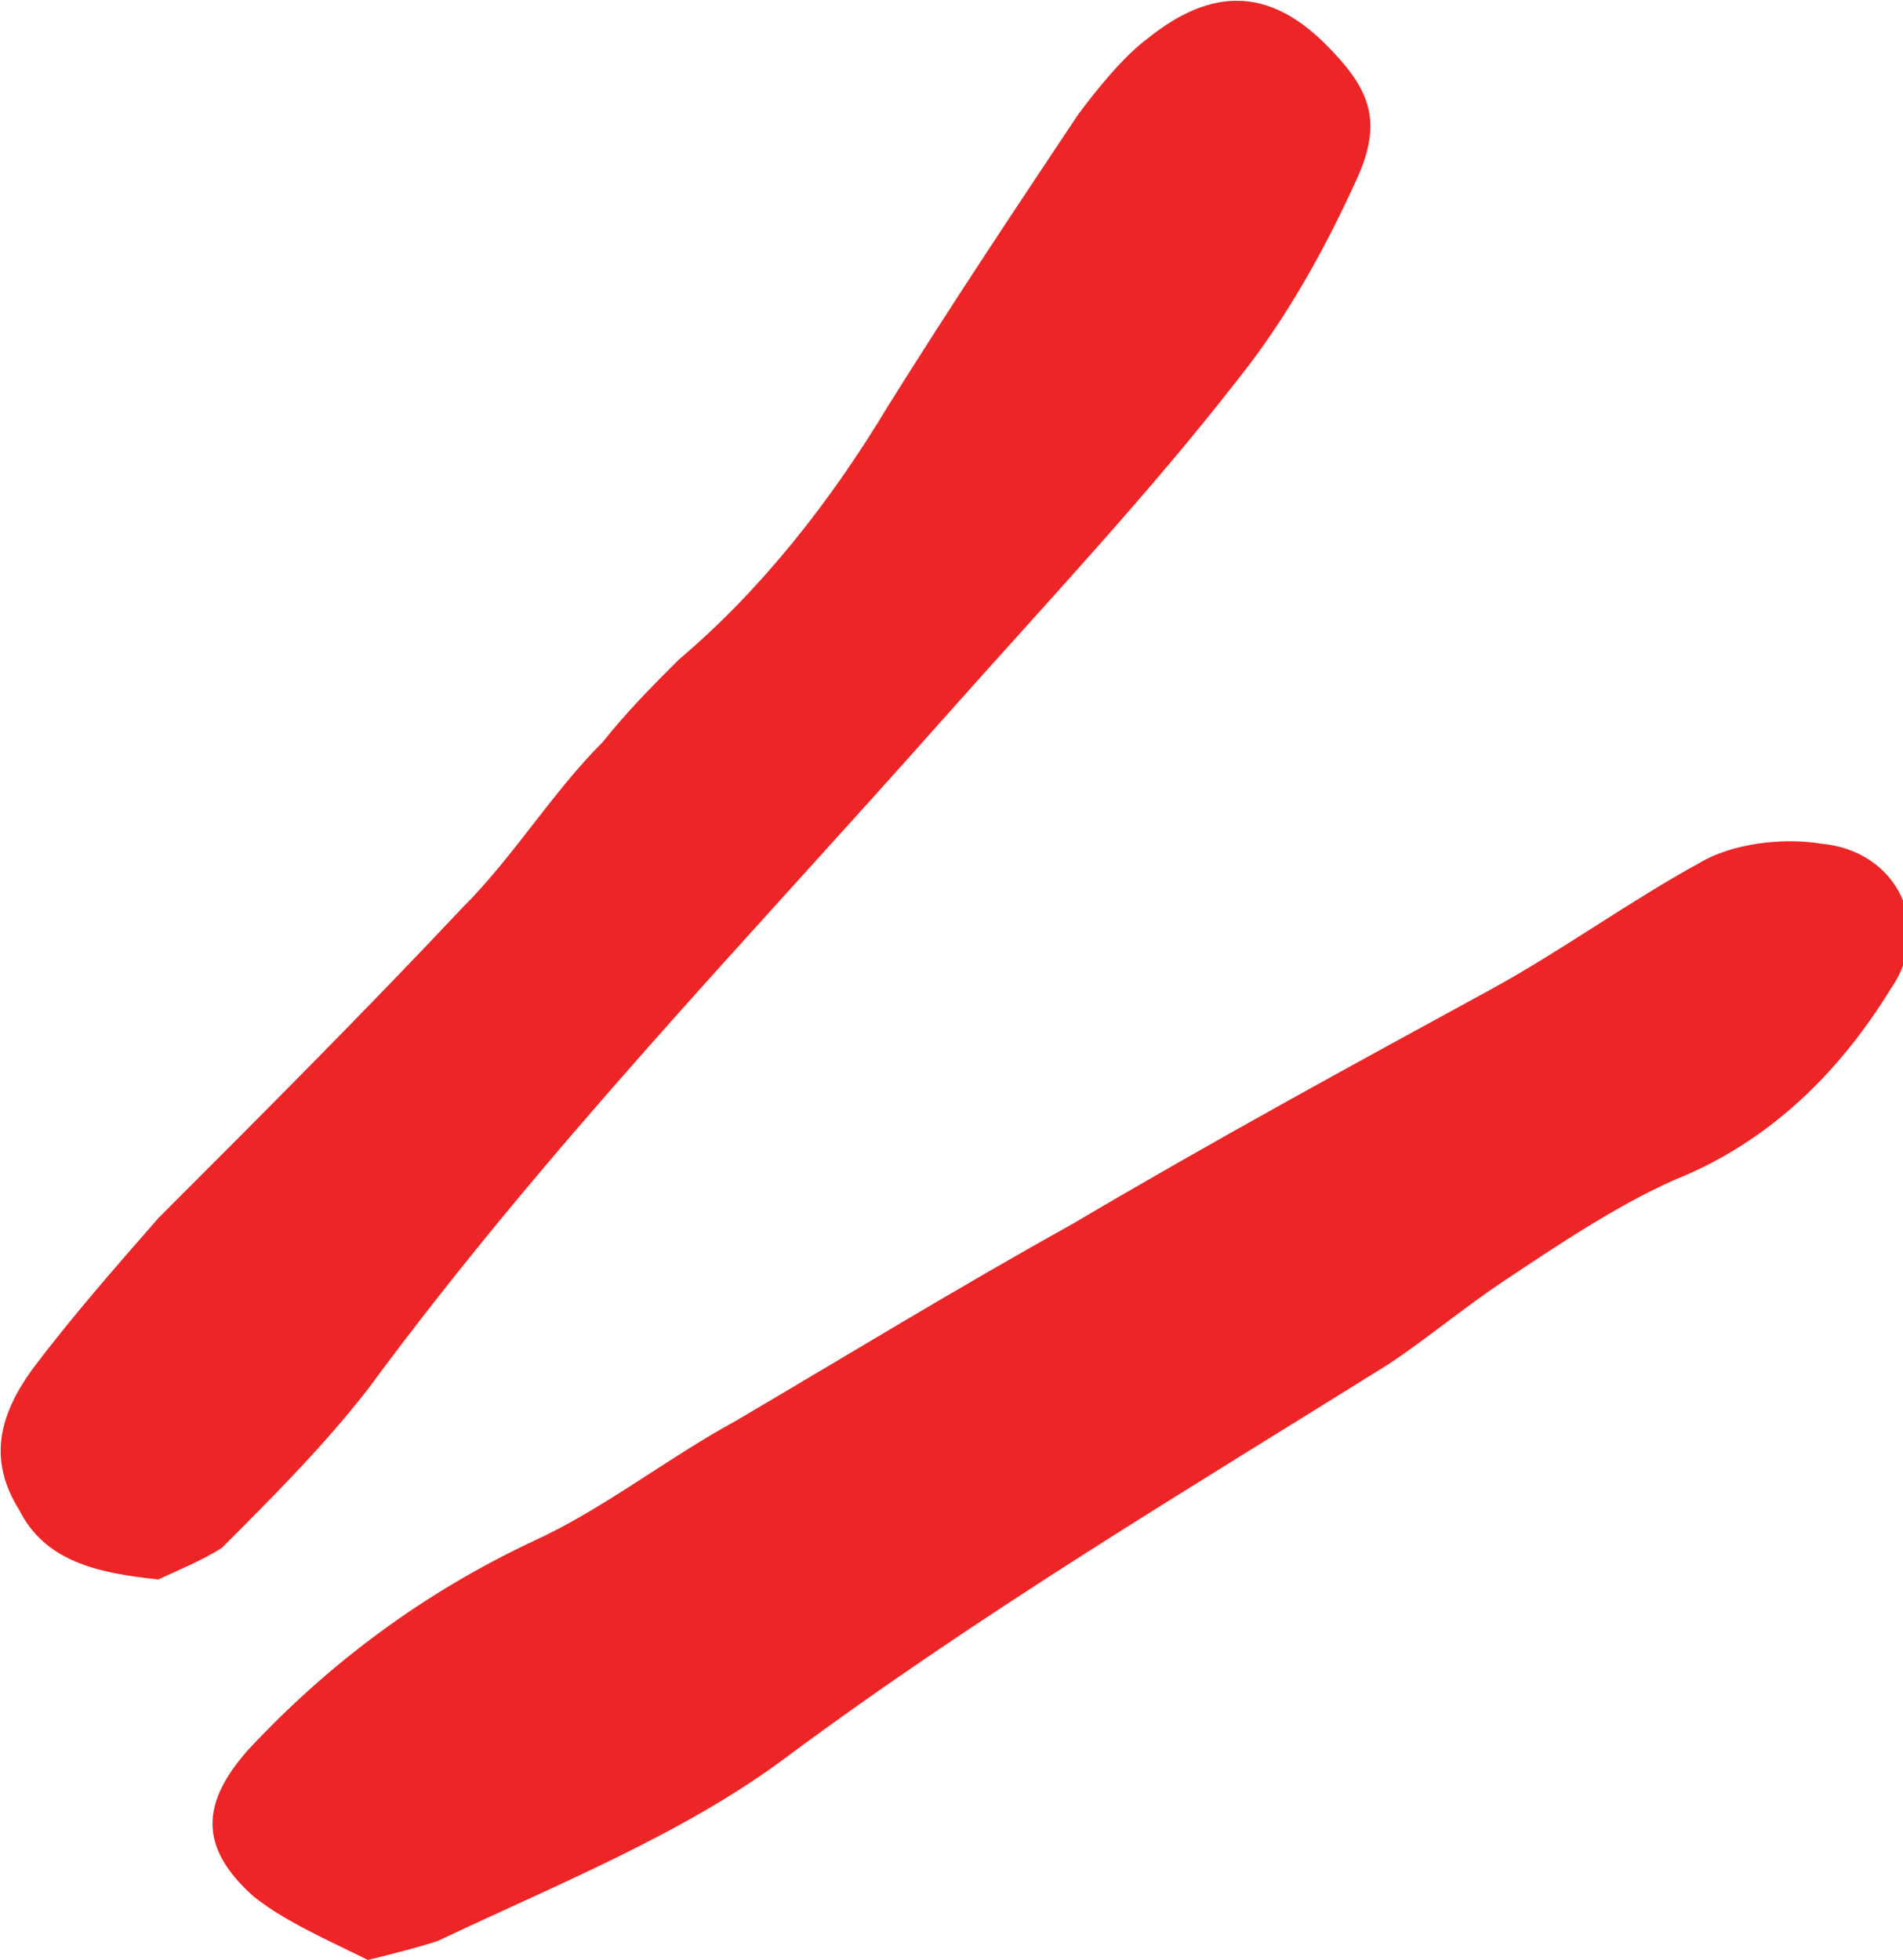 <svg xmlns="http://www.w3.org/2000/svg" viewBox="0 0 30 30.9"><path fill="#ED2526" d="M5.8 30.9c-.6-.3-1.3-.6-1.8-1-.9-.8-.8-1.5-.1-2.3 1.3-1.4 2.8-2.5 4.5-3.3 1.1-.5 2.1-1.3 3.2-1.9 1.7-1 3.5-2.1 5.3-3.1 2.2-1.3 4.4-2.5 6.6-3.7 1.1-.6 2.2-1.4 3.3-2 .5-.3 1.3-.4 1.9-.3 1.2.1 1.8 1.3 1.1 2.3-.8 1.3-1.9 2.4-3.4 3-.9.4-1.8 1-2.7 1.6-.6.4-1.2.9-1.8 1.3-3.2 2-6.4 3.9-9.5 6.2-1.6 1.2-3.6 2-5.5 2.9-.3.1-.7.2-1.1.3M2.5 24.9c-1-.1-1.8-.3-2.2-1.1-.5-.8-.3-1.5.2-2.2.6-.8 1.3-1.6 2-2.4 1.6-1.6 3.2-3.2 4.8-4.9.8-.8 1.4-1.8 2.2-2.6.4-.5.8-.9 1.2-1.3 1.3-1.1 2.4-2.5 3.3-4 1-1.6 2-3.1 3-4.6.3-.4.7-.9 1.1-1.2 1-.8 1.9-.8 2.8.1.7.7.9 1.2.5 2.1-.5 1.1-1.1 2.2-1.9 3.2-1.4 1.8-3 3.5-4.6 5.3-3.1 3.5-6.3 6.8-9.1 10.6-.7.9-1.5 1.7-2.3 2.5-.3.2-.8.4-1 .5"/></svg>